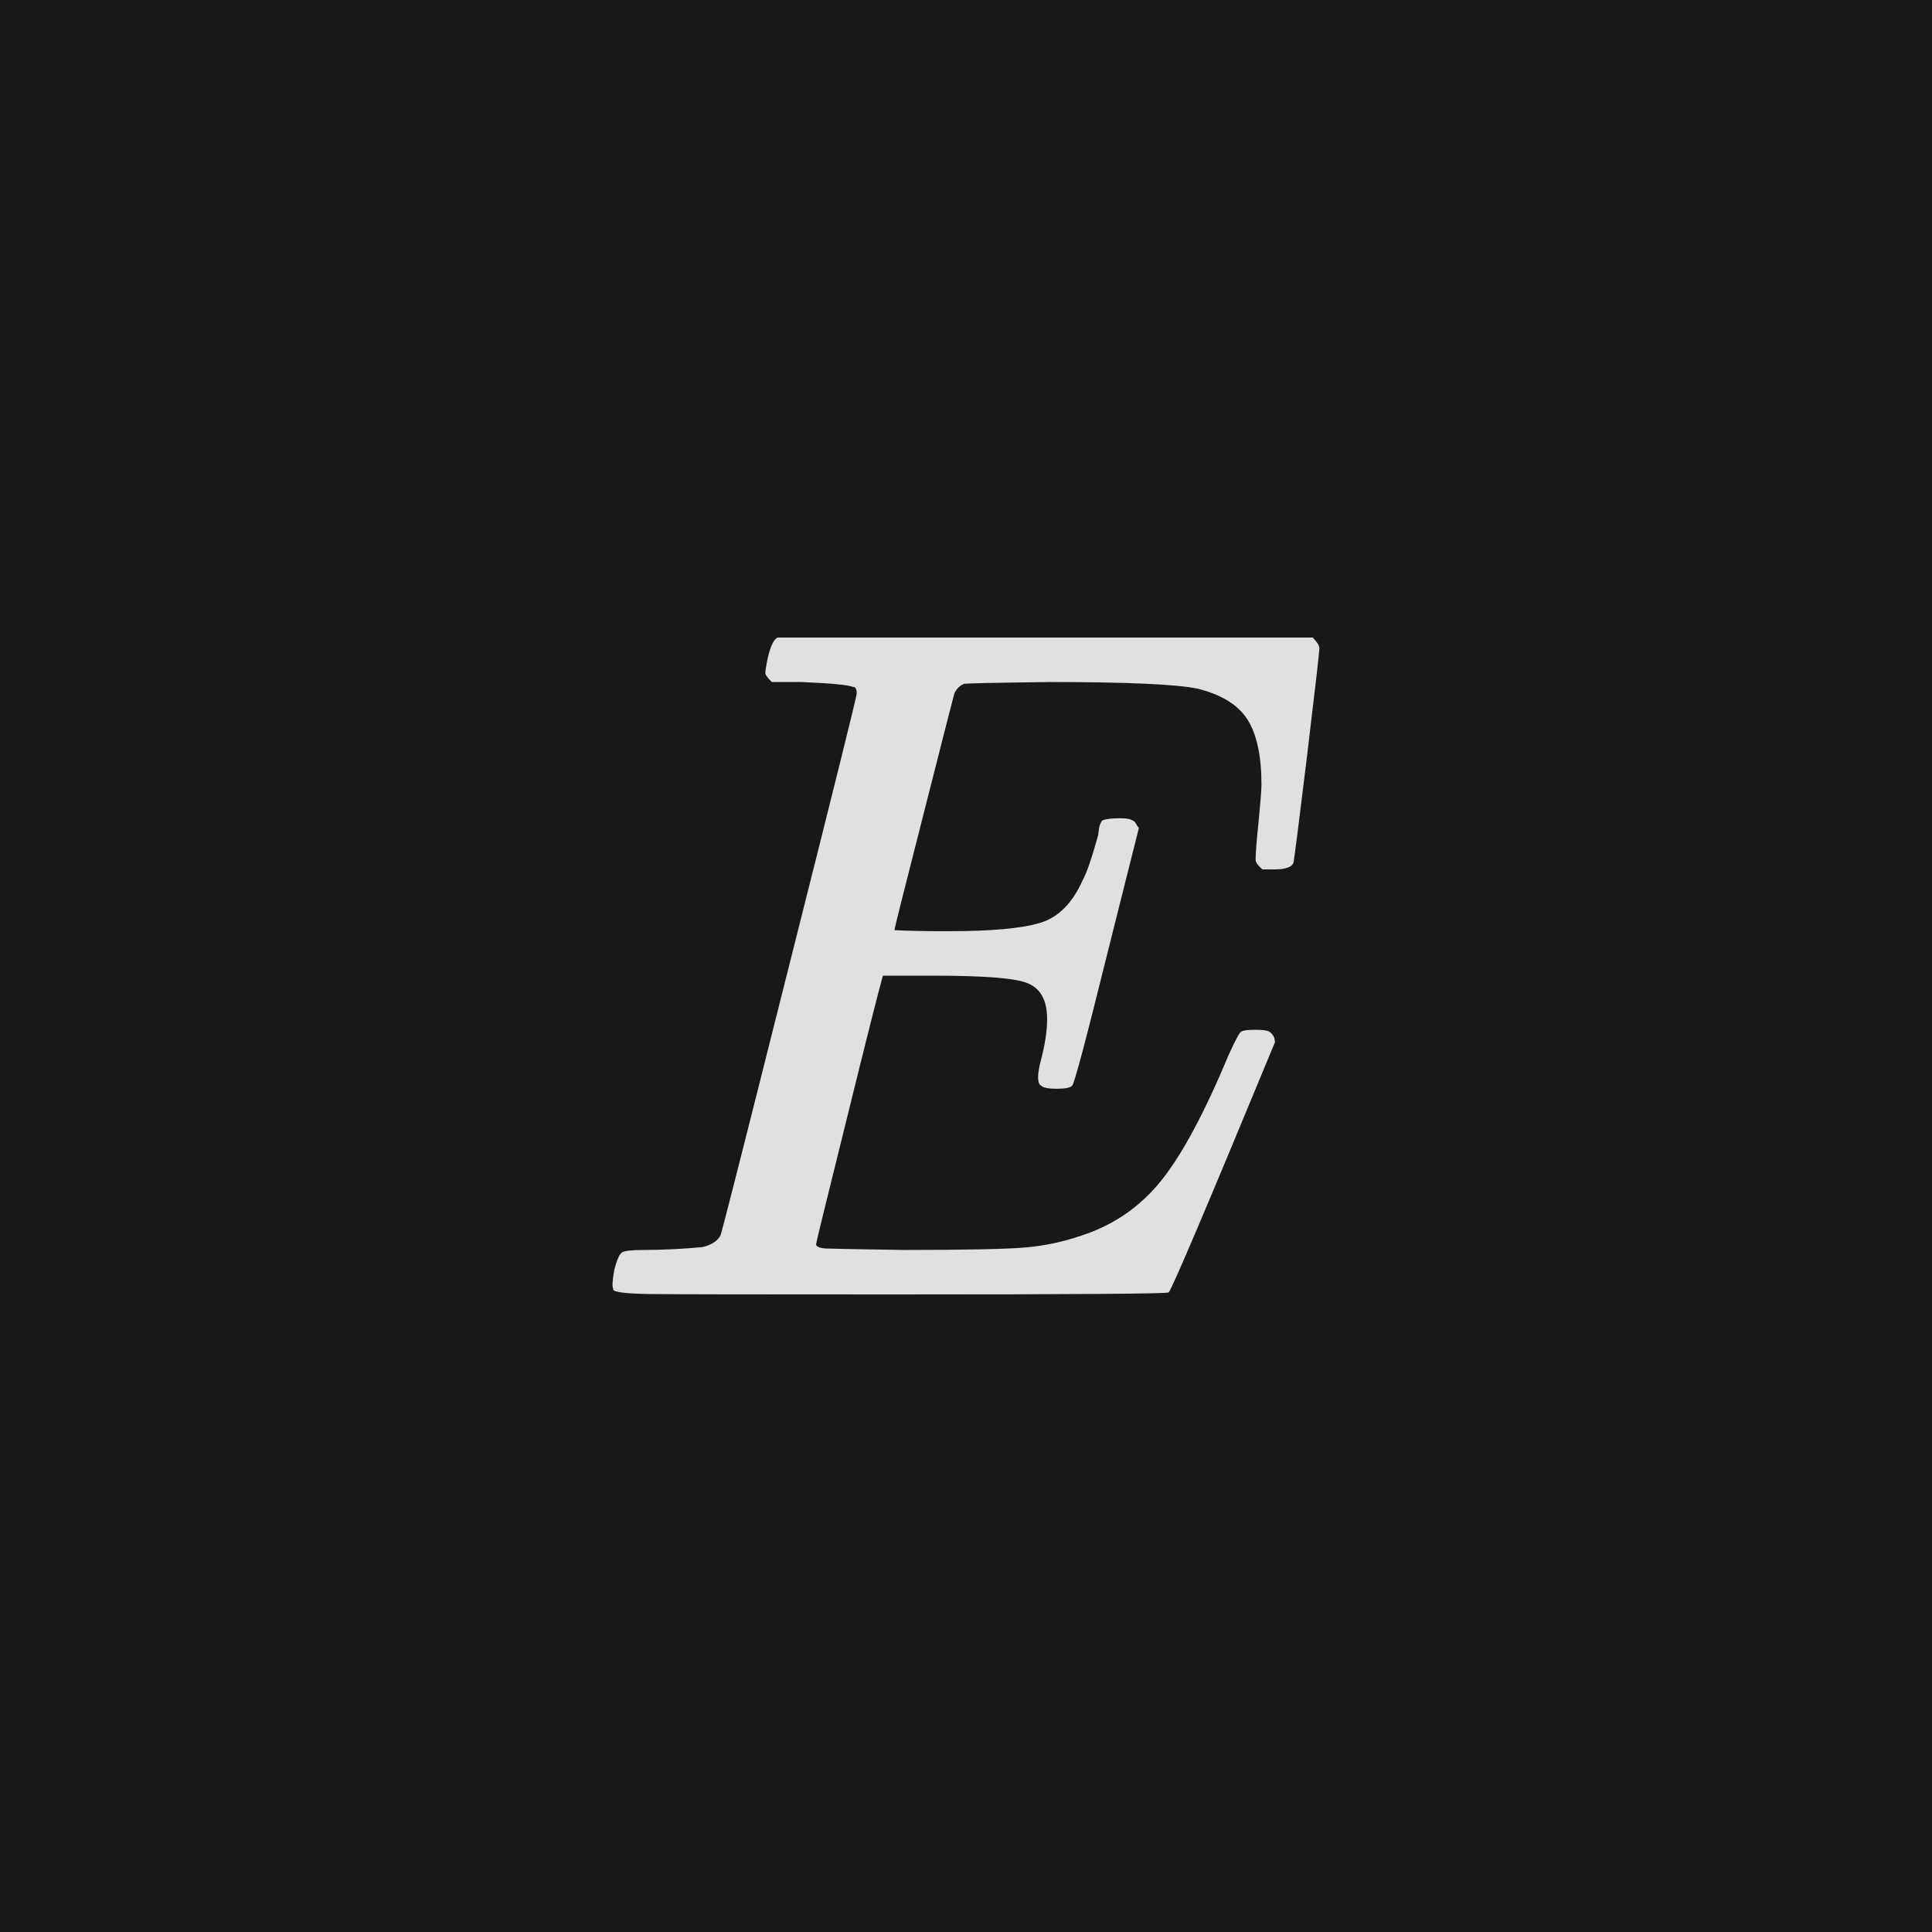 <svg xmlns="http://www.w3.org/2000/svg" version="1.1" width="96" height="96" viewbox="0 0 96 96"><rect x="0" y="0" width="96" height="96" fill="#181818"></rect><g transform="translate(28.891, 64.32)"><path d="M33.5-21.6L33.5-21.6Q33.5-22.08 33.65-23.52 33.79-24.96 33.79-25.34L33.79-25.34Q33.79-27.46 33.1-28.56 32.4-29.66 30.62-30.1L30.62-30.1Q29.04-30.43 23.28-30.43L23.28-30.43Q19.2-30.38 19.01-30.34L19.01-30.34Q18.67-30.19 18.53-29.86L18.53-29.86Q18.48-29.71 17.02-23.95 15.55-18.19 15.55-18.1L15.55-18.1Q16.66-18.05 17.86-18.05L17.86-18.05 18.29-18.05Q21.41-18.05 22.78-18.46 24.14-18.86 24.91-20.59L24.91-20.59Q25.2-21.12 25.63-22.66L25.63-22.66Q25.68-22.8 25.7-23.02 25.73-23.23 25.75-23.3 25.78-23.38 25.82-23.47 25.87-23.57 25.99-23.59 26.11-23.62 26.28-23.64 26.45-23.66 26.74-23.66L26.74-23.66Q26.98-23.66 27.12-23.64 27.26-23.62 27.36-23.57 27.46-23.52 27.48-23.5 27.5-23.47 27.58-23.35 27.65-23.23 27.7-23.18L27.7-23.18 26.11-16.85Q24.53-10.46 24.38-10.37L24.38-10.37Q24.24-10.22 23.62-10.22 22.99-10.22 22.85-10.37L22.85-10.37Q22.56-10.51 22.8-11.52L22.8-11.52Q23.14-12.77 23.14-13.68L23.14-13.68Q23.14-15.07 22.18-15.46L22.18-15.46Q21.31-15.84 17.47-15.84L17.47-15.84 14.98-15.84Q14.69-14.83 13.18-8.71 11.66-2.59 11.66-2.5L11.66-2.5Q11.66-2.3 12.22-2.28 12.77-2.26 16.03-2.21L16.03-2.21Q20.54-2.21 22.01-2.33 23.47-2.45 24.86-2.93L24.86-2.93Q27.22-3.7 28.78-5.62 30.34-7.54 32.16-11.9L32.16-11.9Q32.64-12.96 32.78-13.06 32.93-13.15 33.48-13.15 34.03-13.15 34.18-13.06L34.18-13.06Q34.46-12.86 34.46-12.53L34.46-12.53Q29.42-0.34 29.18-0.1L29.18-0.1Q29.04 0 15.46 0L15.46 0Q5.09 0 3.36-0.02 1.63-0.05 1.58-0.24L1.58-0.24 1.58-0.29Q1.49-0.43 1.63-1.2L1.63-1.2Q1.82-1.97 2.02-2.09 2.21-2.21 3.12-2.21L3.12-2.21Q4.42-2.21 6-2.35L6-2.35Q6.67-2.5 6.91-2.93L6.91-2.93Q7.01-3.17 10.34-16.42 13.68-29.66 13.68-29.86L13.68-29.86Q13.68-30.19 13.49-30.19L13.49-30.19Q13.1-30.34 10.94-30.43L10.94-30.43 9.46-30.43Q9.17-30.72 9.14-30.84 9.12-30.96 9.26-31.63L9.26-31.63Q9.46-32.5 9.74-32.64L9.74-32.64 36.34-32.64Q36.67-32.3 36.67-32.11L36.67-32.11Q36.67-31.87 36.05-26.71 35.42-21.55 35.38-21.46L35.38-21.46Q35.28-21.12 34.42-21.12L34.42-21.12 33.84-21.12Q33.5-21.41 33.5-21.6Z" fill="#E0E0E0"></path></g></svg>